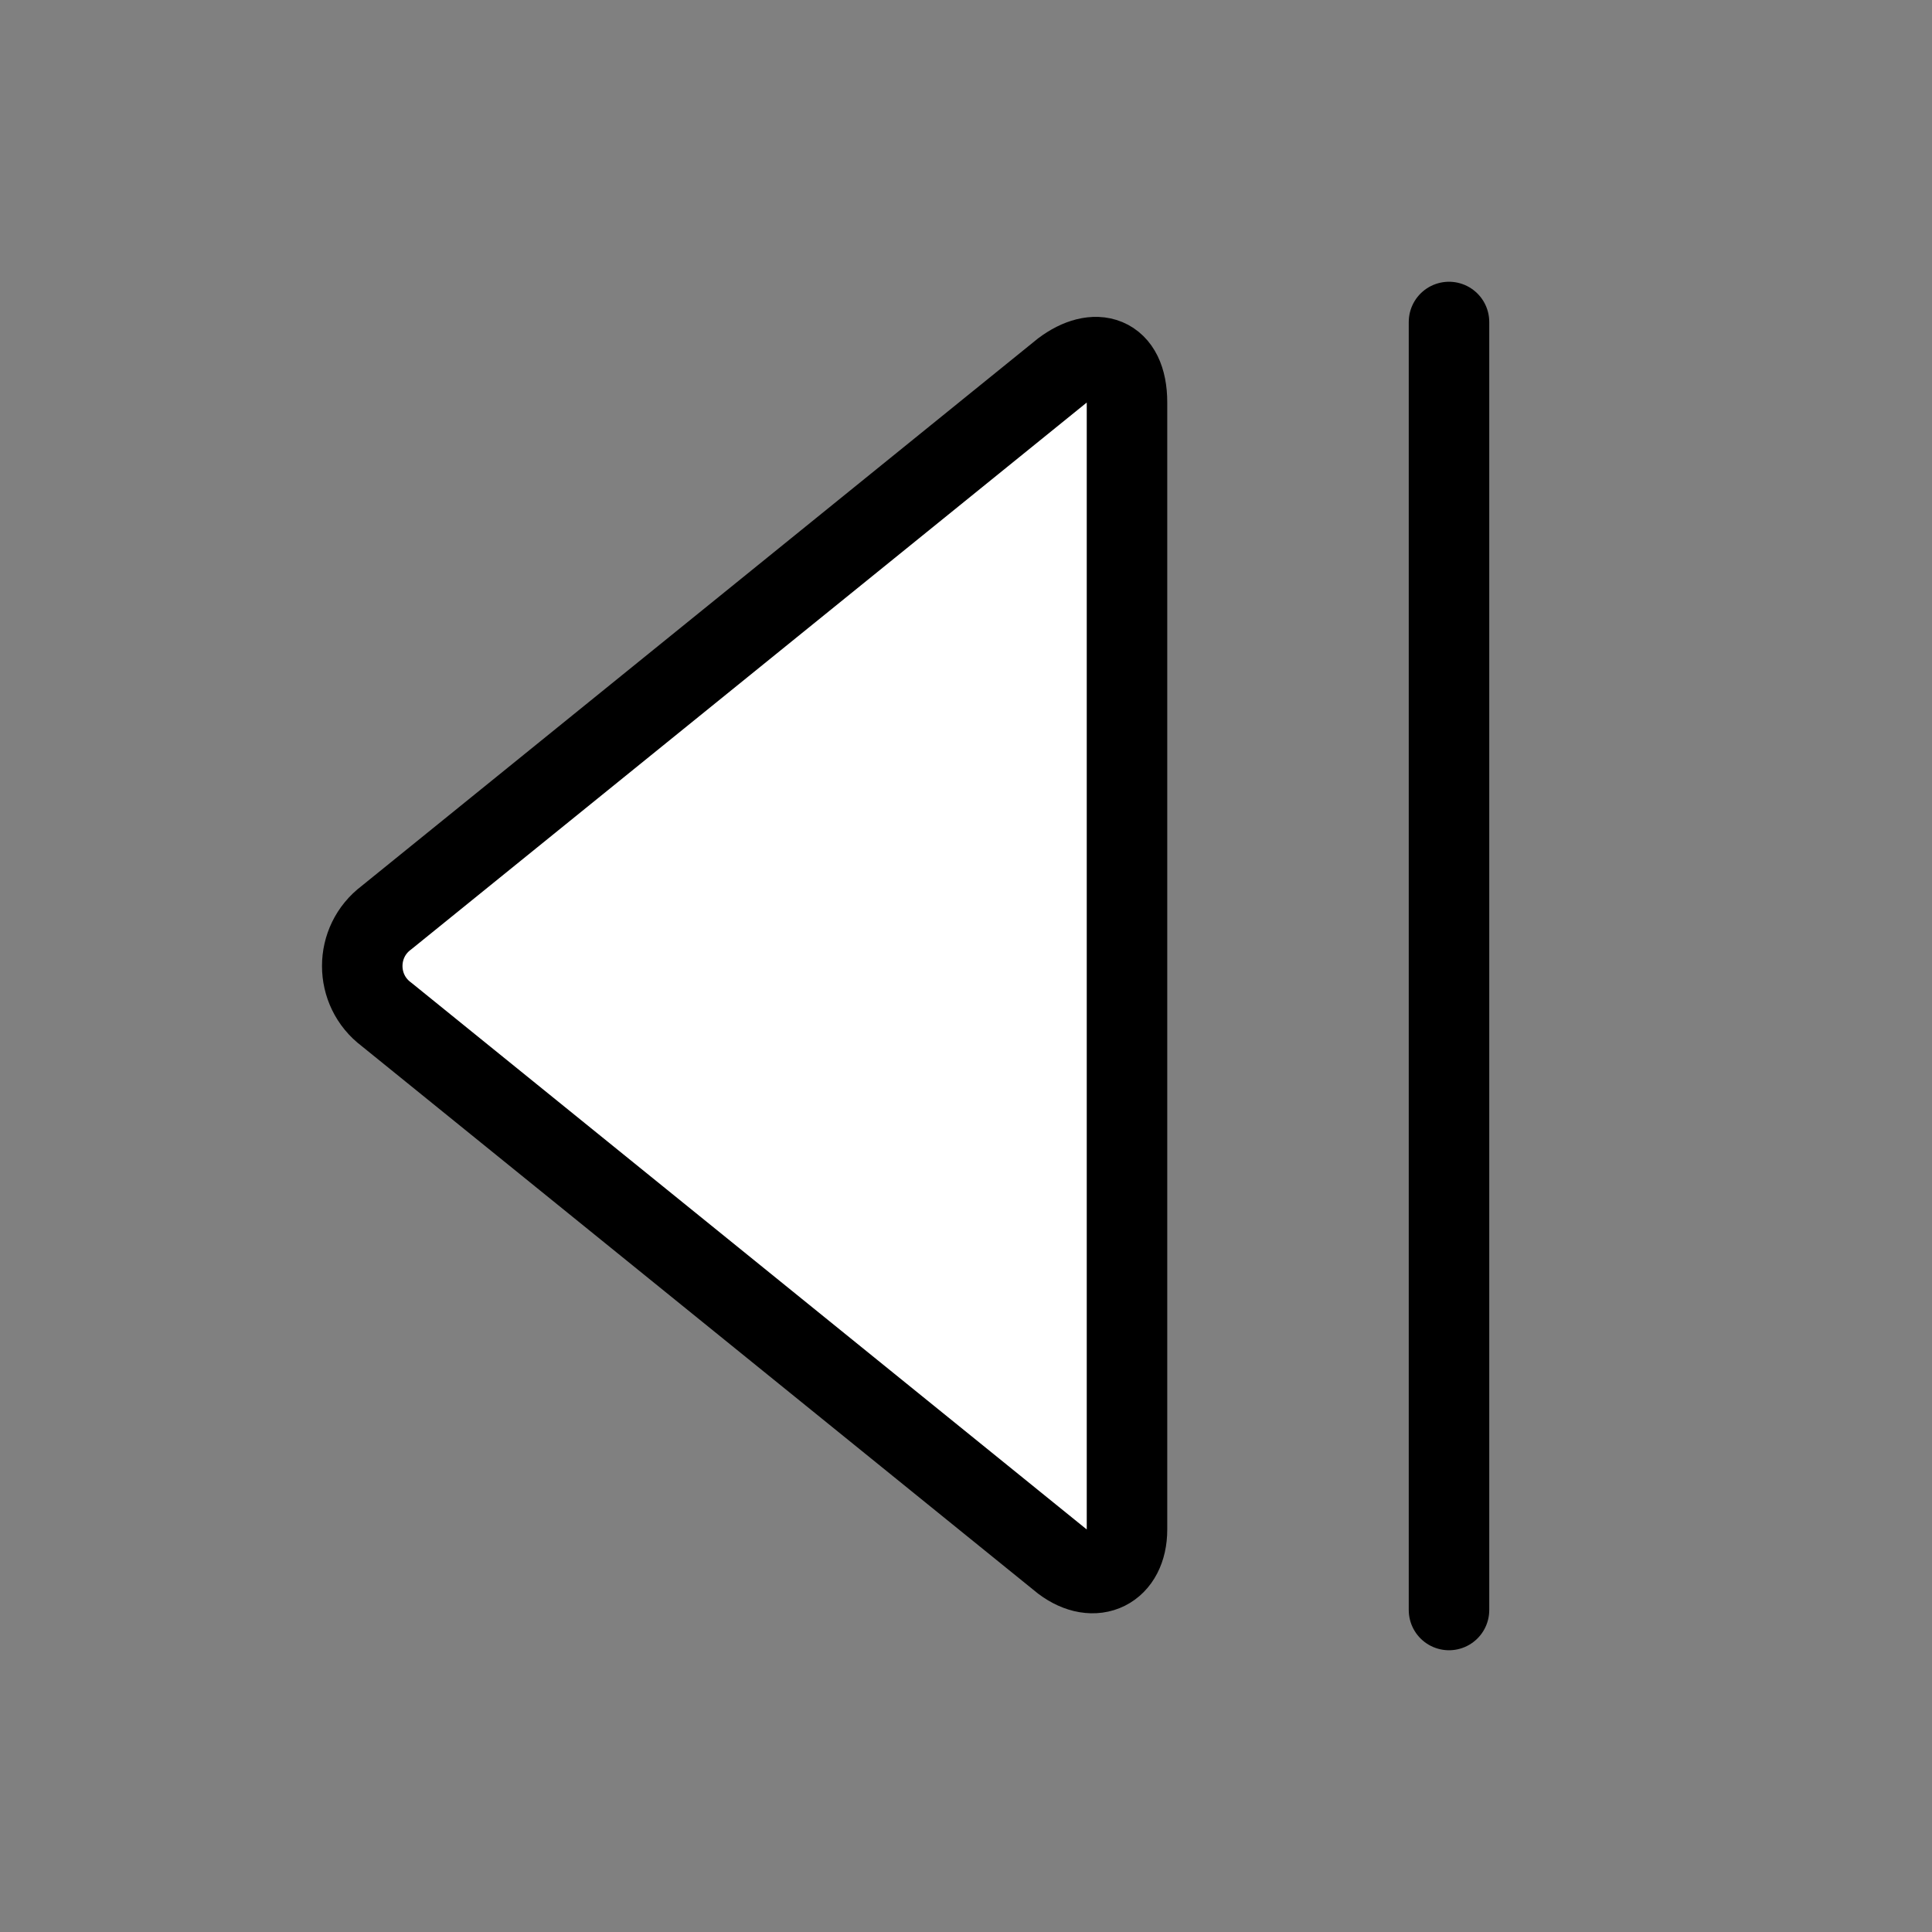 <svg xmlns="http://www.w3.org/2000/svg" width="24" height="24" viewBox="0 0 24 24" fill="#fff" stroke="currentColor" stroke-width="1" stroke-linecap="round" stroke-linejoin="round" class="lucide lucide-icon"><rect x="0" y="0" width="24" height="24" fill="#808080" stroke="none"/><style>
        @media screen and (prefers-color-scheme: light) {
          svg { fill: transparent !important; }
        }
        @media screen and (prefers-color-scheme: dark) {
          svg { stroke: #fff; fill: transparent !important; }
        }
      </style><line x1="18" x2="18" y1="20" y2="4"></line><path d="M14 19c0 .5-.4.7-.8.4l-8.4-6.8c-.4-.3-.4-.9 0-1.2l8.4-6.8c.4-.3.8-.2.8.4v14z"></path></svg>